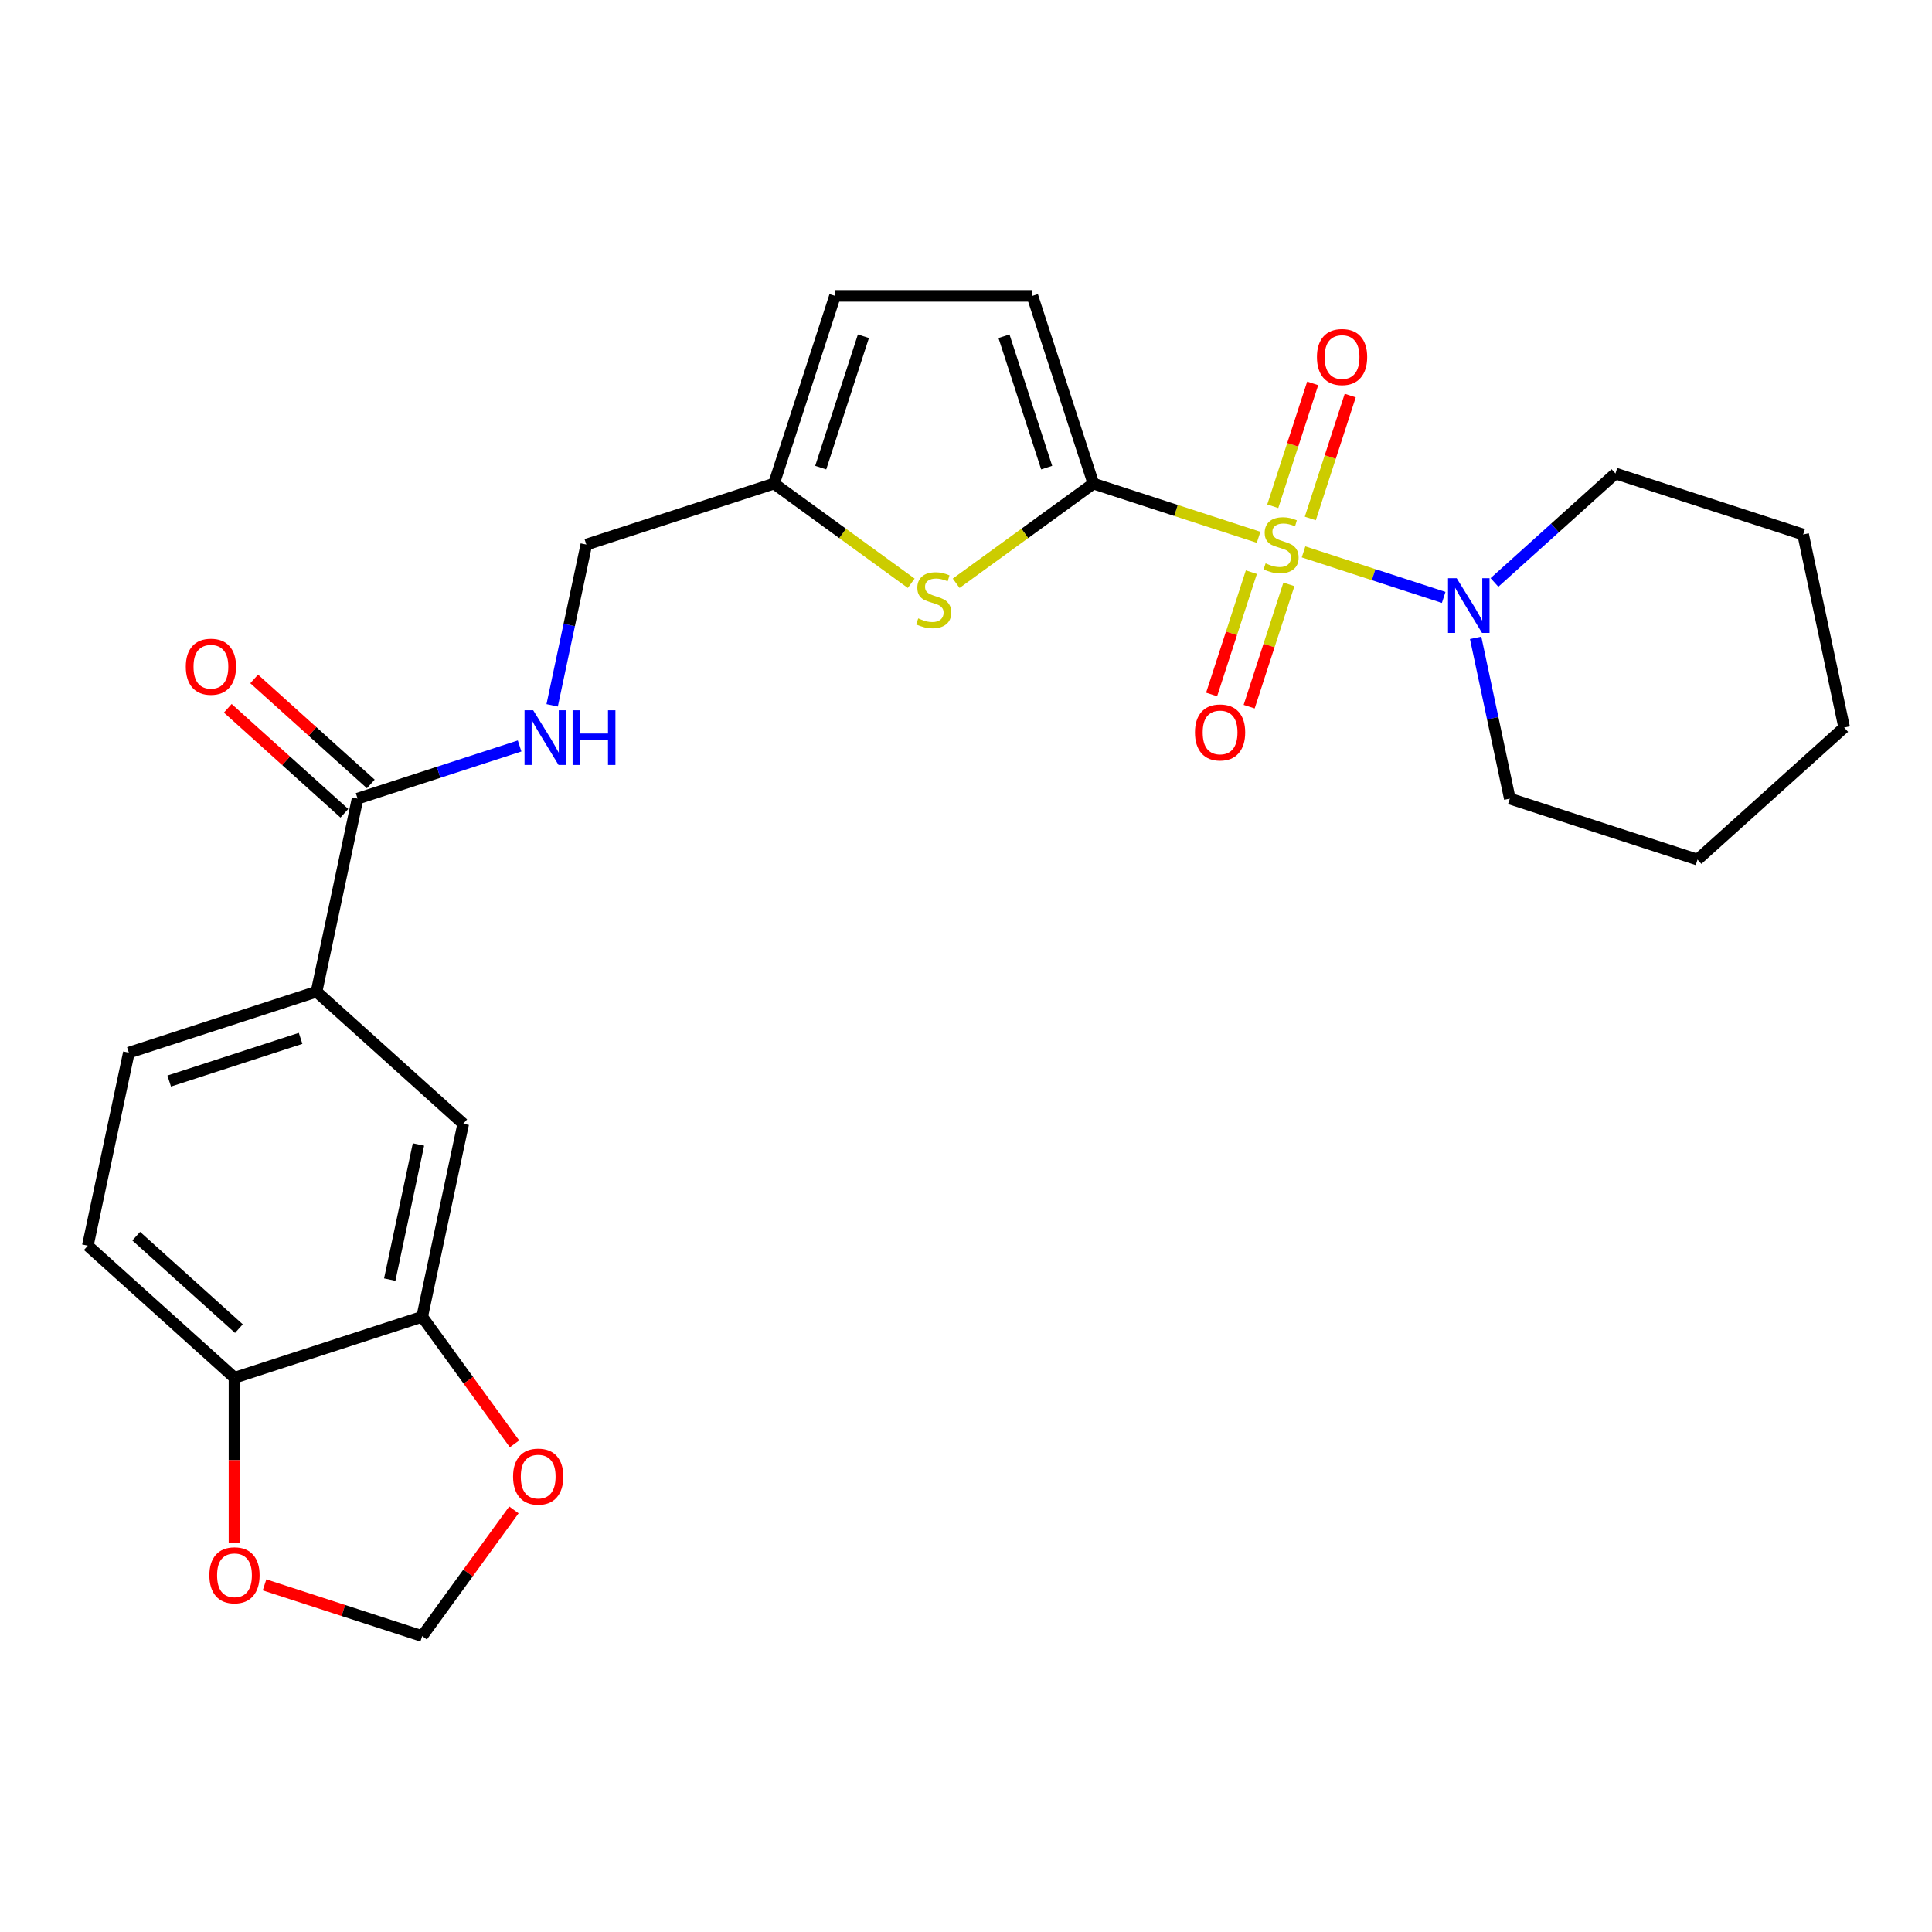 <?xml version='1.0' encoding='iso-8859-1'?>
<svg version='1.1' baseProfile='full'
              xmlns='http://www.w3.org/2000/svg'
                      xmlns:rdkit='http://www.rdkit.org/xml'
                      xmlns:xlink='http://www.w3.org/1999/xlink'
                  xml:space='preserve'
width='1000px' height='1000px' viewBox='0 0 1000 1000'>
<!-- END OF HEADER -->
<rect style='opacity:1.0;fill:#FFFFFF;stroke:none' width='1000' height='1000' x='0' y='0'> </rect>
<path class='bond-0' d='M 651.447,278.092 L 608.687,264.198' style='fill:none;fill-rule:evenodd;stroke:#CCCC00;stroke-width:6px;stroke-linecap:butt;stroke-linejoin:miter;stroke-opacity:1' />
<path class='bond-0' d='M 608.687,264.198 L 565.926,250.304' style='fill:none;fill-rule:evenodd;stroke:#000000;stroke-width:6px;stroke-linecap:butt;stroke-linejoin:miter;stroke-opacity:1' />
<path class='bond-2' d='M 674.715,285.652 L 710.981,297.435' style='fill:none;fill-rule:evenodd;stroke:#CCCC00;stroke-width:6px;stroke-linecap:butt;stroke-linejoin:miter;stroke-opacity:1' />
<path class='bond-2' d='M 710.981,297.435 L 747.248,309.219' style='fill:none;fill-rule:evenodd;stroke:#0000FF;stroke-width:6px;stroke-linecap:butt;stroke-linejoin:miter;stroke-opacity:1' />
<path class='bond-8' d='M 647.701,296.149 L 637.416,327.802' style='fill:none;fill-rule:evenodd;stroke:#CCCC00;stroke-width:6px;stroke-linecap:butt;stroke-linejoin:miter;stroke-opacity:1' />
<path class='bond-8' d='M 637.416,327.802 L 627.132,359.454' style='fill:none;fill-rule:evenodd;stroke:#FF0000;stroke-width:6px;stroke-linecap:butt;stroke-linejoin:miter;stroke-opacity:1' />
<path class='bond-8' d='M 667.132,302.462 L 656.847,334.115' style='fill:none;fill-rule:evenodd;stroke:#CCCC00;stroke-width:6px;stroke-linecap:butt;stroke-linejoin:miter;stroke-opacity:1' />
<path class='bond-8' d='M 656.847,334.115 L 646.563,365.768' style='fill:none;fill-rule:evenodd;stroke:#FF0000;stroke-width:6px;stroke-linecap:butt;stroke-linejoin:miter;stroke-opacity:1' />
<path class='bond-9' d='M 678.214,268.355 L 688.547,236.552' style='fill:none;fill-rule:evenodd;stroke:#CCCC00;stroke-width:6px;stroke-linecap:butt;stroke-linejoin:miter;stroke-opacity:1' />
<path class='bond-9' d='M 688.547,236.552 L 698.881,204.749' style='fill:none;fill-rule:evenodd;stroke:#FF0000;stroke-width:6px;stroke-linecap:butt;stroke-linejoin:miter;stroke-opacity:1' />
<path class='bond-9' d='M 658.783,262.041 L 669.116,230.238' style='fill:none;fill-rule:evenodd;stroke:#CCCC00;stroke-width:6px;stroke-linecap:butt;stroke-linejoin:miter;stroke-opacity:1' />
<path class='bond-9' d='M 669.116,230.238 L 679.45,198.436' style='fill:none;fill-rule:evenodd;stroke:#FF0000;stroke-width:6px;stroke-linecap:butt;stroke-linejoin:miter;stroke-opacity:1' />
<path class='bond-1' d='M 565.926,250.304 L 530.421,276.1' style='fill:none;fill-rule:evenodd;stroke:#000000;stroke-width:6px;stroke-linecap:butt;stroke-linejoin:miter;stroke-opacity:1' />
<path class='bond-1' d='M 530.421,276.1 L 494.915,301.897' style='fill:none;fill-rule:evenodd;stroke:#CCCC00;stroke-width:6px;stroke-linecap:butt;stroke-linejoin:miter;stroke-opacity:1' />
<path class='bond-3' d='M 565.926,250.304 L 534.359,153.149' style='fill:none;fill-rule:evenodd;stroke:#000000;stroke-width:6px;stroke-linecap:butt;stroke-linejoin:miter;stroke-opacity:1' />
<path class='bond-3' d='M 541.76,242.044 L 519.663,174.036' style='fill:none;fill-rule:evenodd;stroke:#000000;stroke-width:6px;stroke-linecap:butt;stroke-linejoin:miter;stroke-opacity:1' />
<path class='bond-5' d='M 471.647,301.897 L 436.142,276.1' style='fill:none;fill-rule:evenodd;stroke:#CCCC00;stroke-width:6px;stroke-linecap:butt;stroke-linejoin:miter;stroke-opacity:1' />
<path class='bond-5' d='M 436.142,276.1 L 400.636,250.304' style='fill:none;fill-rule:evenodd;stroke:#000000;stroke-width:6px;stroke-linecap:butt;stroke-linejoin:miter;stroke-opacity:1' />
<path class='bond-21' d='M 763.788,330.153 L 772.632,371.757' style='fill:none;fill-rule:evenodd;stroke:#0000FF;stroke-width:6px;stroke-linecap:butt;stroke-linejoin:miter;stroke-opacity:1' />
<path class='bond-21' d='M 772.632,371.757 L 781.475,413.362' style='fill:none;fill-rule:evenodd;stroke:#000000;stroke-width:6px;stroke-linecap:butt;stroke-linejoin:miter;stroke-opacity:1' />
<path class='bond-22' d='M 773.53,301.469 L 804.841,273.277' style='fill:none;fill-rule:evenodd;stroke:#0000FF;stroke-width:6px;stroke-linecap:butt;stroke-linejoin:miter;stroke-opacity:1' />
<path class='bond-22' d='M 804.841,273.277 L 836.151,245.084' style='fill:none;fill-rule:evenodd;stroke:#000000;stroke-width:6px;stroke-linecap:butt;stroke-linejoin:miter;stroke-opacity:1' />
<path class='bond-11' d='M 534.359,153.149 L 432.204,153.149' style='fill:none;fill-rule:evenodd;stroke:#000000;stroke-width:6px;stroke-linecap:butt;stroke-linejoin:miter;stroke-opacity:1' />
<path class='bond-4' d='M 185.088,413.362 L 227.018,399.738' style='fill:none;fill-rule:evenodd;stroke:#000000;stroke-width:6px;stroke-linecap:butt;stroke-linejoin:miter;stroke-opacity:1' />
<path class='bond-4' d='M 227.018,399.738 L 268.949,386.113' style='fill:none;fill-rule:evenodd;stroke:#0000FF;stroke-width:6px;stroke-linecap:butt;stroke-linejoin:miter;stroke-opacity:1' />
<path class='bond-6' d='M 185.088,413.362 L 163.849,513.284' style='fill:none;fill-rule:evenodd;stroke:#000000;stroke-width:6px;stroke-linecap:butt;stroke-linejoin:miter;stroke-opacity:1' />
<path class='bond-17' d='M 191.923,405.77 L 161.742,378.595' style='fill:none;fill-rule:evenodd;stroke:#000000;stroke-width:6px;stroke-linecap:butt;stroke-linejoin:miter;stroke-opacity:1' />
<path class='bond-17' d='M 161.742,378.595 L 131.561,351.42' style='fill:none;fill-rule:evenodd;stroke:#FF0000;stroke-width:6px;stroke-linecap:butt;stroke-linejoin:miter;stroke-opacity:1' />
<path class='bond-17' d='M 178.252,420.953 L 148.071,393.778' style='fill:none;fill-rule:evenodd;stroke:#000000;stroke-width:6px;stroke-linecap:butt;stroke-linejoin:miter;stroke-opacity:1' />
<path class='bond-17' d='M 148.071,393.778 L 117.89,366.603' style='fill:none;fill-rule:evenodd;stroke:#FF0000;stroke-width:6px;stroke-linecap:butt;stroke-linejoin:miter;stroke-opacity:1' />
<path class='bond-20' d='M 400.636,250.304 L 303.482,281.872' style='fill:none;fill-rule:evenodd;stroke:#000000;stroke-width:6px;stroke-linecap:butt;stroke-linejoin:miter;stroke-opacity:1' />
<path class='bond-26' d='M 400.636,250.304 L 432.204,153.149' style='fill:none;fill-rule:evenodd;stroke:#000000;stroke-width:6px;stroke-linecap:butt;stroke-linejoin:miter;stroke-opacity:1' />
<path class='bond-26' d='M 424.803,242.044 L 446.9,174.036' style='fill:none;fill-rule:evenodd;stroke:#000000;stroke-width:6px;stroke-linecap:butt;stroke-linejoin:miter;stroke-opacity:1' />
<path class='bond-10' d='M 163.849,513.284 L 239.764,581.639' style='fill:none;fill-rule:evenodd;stroke:#000000;stroke-width:6px;stroke-linecap:butt;stroke-linejoin:miter;stroke-opacity:1' />
<path class='bond-18' d='M 163.849,513.284 L 66.694,544.851' style='fill:none;fill-rule:evenodd;stroke:#000000;stroke-width:6px;stroke-linecap:butt;stroke-linejoin:miter;stroke-opacity:1' />
<path class='bond-18' d='M 155.589,537.45 L 87.58,559.547' style='fill:none;fill-rule:evenodd;stroke:#000000;stroke-width:6px;stroke-linecap:butt;stroke-linejoin:miter;stroke-opacity:1' />
<path class='bond-7' d='M 218.525,681.561 L 239.764,581.639' style='fill:none;fill-rule:evenodd;stroke:#000000;stroke-width:6px;stroke-linecap:butt;stroke-linejoin:miter;stroke-opacity:1' />
<path class='bond-7' d='M 201.726,662.325 L 216.594,592.379' style='fill:none;fill-rule:evenodd;stroke:#000000;stroke-width:6px;stroke-linecap:butt;stroke-linejoin:miter;stroke-opacity:1' />
<path class='bond-14' d='M 218.525,681.561 L 242.418,714.446' style='fill:none;fill-rule:evenodd;stroke:#000000;stroke-width:6px;stroke-linecap:butt;stroke-linejoin:miter;stroke-opacity:1' />
<path class='bond-14' d='M 242.418,714.446 L 266.31,747.332' style='fill:none;fill-rule:evenodd;stroke:#FF0000;stroke-width:6px;stroke-linecap:butt;stroke-linejoin:miter;stroke-opacity:1' />
<path class='bond-28' d='M 218.525,681.561 L 121.37,713.128' style='fill:none;fill-rule:evenodd;stroke:#000000;stroke-width:6px;stroke-linecap:butt;stroke-linejoin:miter;stroke-opacity:1' />
<path class='bond-12' d='M 285.795,365.08 L 294.638,323.476' style='fill:none;fill-rule:evenodd;stroke:#0000FF;stroke-width:6px;stroke-linecap:butt;stroke-linejoin:miter;stroke-opacity:1' />
<path class='bond-12' d='M 294.638,323.476 L 303.482,281.872' style='fill:none;fill-rule:evenodd;stroke:#000000;stroke-width:6px;stroke-linecap:butt;stroke-linejoin:miter;stroke-opacity:1' />
<path class='bond-13' d='M 121.37,713.128 L 45.455,644.774' style='fill:none;fill-rule:evenodd;stroke:#000000;stroke-width:6px;stroke-linecap:butt;stroke-linejoin:miter;stroke-opacity:1' />
<path class='bond-13' d='M 123.654,687.692 L 70.513,639.844' style='fill:none;fill-rule:evenodd;stroke:#000000;stroke-width:6px;stroke-linecap:butt;stroke-linejoin:miter;stroke-opacity:1' />
<path class='bond-15' d='M 121.37,713.128 L 121.37,755.769' style='fill:none;fill-rule:evenodd;stroke:#000000;stroke-width:6px;stroke-linecap:butt;stroke-linejoin:miter;stroke-opacity:1' />
<path class='bond-15' d='M 121.37,755.769 L 121.37,798.409' style='fill:none;fill-rule:evenodd;stroke:#FF0000;stroke-width:6px;stroke-linecap:butt;stroke-linejoin:miter;stroke-opacity:1' />
<path class='bond-16' d='M 265.991,781.52 L 242.258,814.185' style='fill:none;fill-rule:evenodd;stroke:#FF0000;stroke-width:6px;stroke-linecap:butt;stroke-linejoin:miter;stroke-opacity:1' />
<path class='bond-16' d='M 242.258,814.185 L 218.525,846.851' style='fill:none;fill-rule:evenodd;stroke:#000000;stroke-width:6px;stroke-linecap:butt;stroke-linejoin:miter;stroke-opacity:1' />
<path class='bond-29' d='M 136.924,820.337 L 177.725,833.594' style='fill:none;fill-rule:evenodd;stroke:#FF0000;stroke-width:6px;stroke-linecap:butt;stroke-linejoin:miter;stroke-opacity:1' />
<path class='bond-29' d='M 177.725,833.594 L 218.525,846.851' style='fill:none;fill-rule:evenodd;stroke:#000000;stroke-width:6px;stroke-linecap:butt;stroke-linejoin:miter;stroke-opacity:1' />
<path class='bond-19' d='M 66.694,544.851 L 45.455,644.774' style='fill:none;fill-rule:evenodd;stroke:#000000;stroke-width:6px;stroke-linecap:butt;stroke-linejoin:miter;stroke-opacity:1' />
<path class='bond-23' d='M 781.475,413.362 L 878.63,444.929' style='fill:none;fill-rule:evenodd;stroke:#000000;stroke-width:6px;stroke-linecap:butt;stroke-linejoin:miter;stroke-opacity:1' />
<path class='bond-24' d='M 836.151,245.084 L 933.306,276.652' style='fill:none;fill-rule:evenodd;stroke:#000000;stroke-width:6px;stroke-linecap:butt;stroke-linejoin:miter;stroke-opacity:1' />
<path class='bond-27' d='M 878.63,444.929 L 954.545,376.574' style='fill:none;fill-rule:evenodd;stroke:#000000;stroke-width:6px;stroke-linecap:butt;stroke-linejoin:miter;stroke-opacity:1' />
<path class='bond-25' d='M 933.306,276.652 L 954.545,376.574' style='fill:none;fill-rule:evenodd;stroke:#000000;stroke-width:6px;stroke-linecap:butt;stroke-linejoin:miter;stroke-opacity:1' />
<path  class='atom-0' d='M 655.081 291.592
Q 655.401 291.712, 656.721 292.272
Q 658.041 292.832, 659.481 293.192
Q 660.961 293.512, 662.401 293.512
Q 665.081 293.512, 666.641 292.232
Q 668.201 290.912, 668.201 288.632
Q 668.201 287.072, 667.401 286.112
Q 666.641 285.152, 665.441 284.632
Q 664.241 284.112, 662.241 283.512
Q 659.721 282.752, 658.201 282.032
Q 656.721 281.312, 655.641 279.792
Q 654.601 278.272, 654.601 275.712
Q 654.601 272.152, 657.001 269.952
Q 659.441 267.752, 664.241 267.752
Q 667.521 267.752, 671.241 269.312
L 670.321 272.392
Q 666.921 270.992, 664.361 270.992
Q 661.601 270.992, 660.081 272.152
Q 658.561 273.272, 658.601 275.232
Q 658.601 276.752, 659.361 277.672
Q 660.161 278.592, 661.281 279.112
Q 662.441 279.632, 664.361 280.232
Q 666.921 281.032, 668.441 281.832
Q 669.961 282.632, 671.041 284.272
Q 672.161 285.872, 672.161 288.632
Q 672.161 292.552, 669.521 294.672
Q 666.921 296.752, 662.561 296.752
Q 660.041 296.752, 658.121 296.192
Q 656.241 295.672, 654.001 294.752
L 655.081 291.592
' fill='#CCCC00'/>
<path  class='atom-2' d='M 475.281 320.069
Q 475.601 320.189, 476.921 320.749
Q 478.241 321.309, 479.681 321.669
Q 481.161 321.989, 482.601 321.989
Q 485.281 321.989, 486.841 320.709
Q 488.401 319.389, 488.401 317.109
Q 488.401 315.549, 487.601 314.589
Q 486.841 313.629, 485.641 313.109
Q 484.441 312.589, 482.441 311.989
Q 479.921 311.229, 478.401 310.509
Q 476.921 309.789, 475.841 308.269
Q 474.801 306.749, 474.801 304.189
Q 474.801 300.629, 477.201 298.429
Q 479.641 296.229, 484.441 296.229
Q 487.721 296.229, 491.441 297.789
L 490.521 300.869
Q 487.121 299.469, 484.561 299.469
Q 481.801 299.469, 480.281 300.629
Q 478.761 301.749, 478.801 303.709
Q 478.801 305.229, 479.561 306.149
Q 480.361 307.069, 481.481 307.589
Q 482.641 308.109, 484.561 308.709
Q 487.121 309.509, 488.641 310.309
Q 490.161 311.109, 491.241 312.749
Q 492.361 314.349, 492.361 317.109
Q 492.361 321.029, 489.721 323.149
Q 487.121 325.229, 482.761 325.229
Q 480.241 325.229, 478.321 324.669
Q 476.441 324.149, 474.201 323.229
L 475.281 320.069
' fill='#CCCC00'/>
<path  class='atom-3' d='M 753.976 299.279
L 763.256 314.279
Q 764.176 315.759, 765.656 318.439
Q 767.136 321.119, 767.216 321.279
L 767.216 299.279
L 770.976 299.279
L 770.976 327.599
L 767.096 327.599
L 757.136 311.199
Q 755.976 309.279, 754.736 307.079
Q 753.536 304.879, 753.176 304.199
L 753.176 327.599
L 749.496 327.599
L 749.496 299.279
L 753.976 299.279
' fill='#0000FF'/>
<path  class='atom-9' d='M 618.513 379.107
Q 618.513 372.307, 621.873 368.507
Q 625.233 364.707, 631.513 364.707
Q 637.793 364.707, 641.153 368.507
Q 644.513 372.307, 644.513 379.107
Q 644.513 385.987, 641.113 389.907
Q 637.713 393.787, 631.513 393.787
Q 625.273 393.787, 621.873 389.907
Q 618.513 386.027, 618.513 379.107
M 631.513 390.587
Q 635.833 390.587, 638.153 387.707
Q 640.513 384.787, 640.513 379.107
Q 640.513 373.547, 638.153 370.747
Q 635.833 367.907, 631.513 367.907
Q 627.193 367.907, 624.833 370.707
Q 622.513 373.507, 622.513 379.107
Q 622.513 384.827, 624.833 387.707
Q 627.193 390.587, 631.513 390.587
' fill='#FF0000'/>
<path  class='atom-10' d='M 681.648 184.797
Q 681.648 177.997, 685.008 174.197
Q 688.368 170.397, 694.648 170.397
Q 700.928 170.397, 704.288 174.197
Q 707.648 177.997, 707.648 184.797
Q 707.648 191.677, 704.248 195.597
Q 700.848 199.477, 694.648 199.477
Q 688.408 199.477, 685.008 195.597
Q 681.648 191.717, 681.648 184.797
M 694.648 196.277
Q 698.968 196.277, 701.288 193.397
Q 703.648 190.477, 703.648 184.797
Q 703.648 179.237, 701.288 176.437
Q 698.968 173.597, 694.648 173.597
Q 690.328 173.597, 687.968 176.397
Q 685.648 179.197, 685.648 184.797
Q 685.648 190.517, 687.968 193.397
Q 690.328 196.277, 694.648 196.277
' fill='#FF0000'/>
<path  class='atom-13' d='M 275.982 367.634
L 285.262 382.634
Q 286.182 384.114, 287.662 386.794
Q 289.142 389.474, 289.222 389.634
L 289.222 367.634
L 292.982 367.634
L 292.982 395.954
L 289.102 395.954
L 279.142 379.554
Q 277.982 377.634, 276.742 375.434
Q 275.542 373.234, 275.182 372.554
L 275.182 395.954
L 271.502 395.954
L 271.502 367.634
L 275.982 367.634
' fill='#0000FF'/>
<path  class='atom-13' d='M 296.382 367.634
L 300.222 367.634
L 300.222 379.674
L 314.702 379.674
L 314.702 367.634
L 318.542 367.634
L 318.542 395.954
L 314.702 395.954
L 314.702 382.874
L 300.222 382.874
L 300.222 395.954
L 296.382 395.954
L 296.382 367.634
' fill='#0000FF'/>
<path  class='atom-15' d='M 265.57 764.286
Q 265.57 757.486, 268.93 753.686
Q 272.29 749.886, 278.57 749.886
Q 284.85 749.886, 288.21 753.686
Q 291.57 757.486, 291.57 764.286
Q 291.57 771.166, 288.17 775.086
Q 284.77 778.966, 278.57 778.966
Q 272.33 778.966, 268.93 775.086
Q 265.57 771.206, 265.57 764.286
M 278.57 775.766
Q 282.89 775.766, 285.21 772.886
Q 287.57 769.966, 287.57 764.286
Q 287.57 758.726, 285.21 755.926
Q 282.89 753.086, 278.57 753.086
Q 274.25 753.086, 271.89 755.886
Q 269.57 758.686, 269.57 764.286
Q 269.57 770.006, 271.89 772.886
Q 274.25 775.766, 278.57 775.766
' fill='#FF0000'/>
<path  class='atom-16' d='M 108.37 815.363
Q 108.37 808.563, 111.73 804.763
Q 115.09 800.963, 121.37 800.963
Q 127.65 800.963, 131.01 804.763
Q 134.37 808.563, 134.37 815.363
Q 134.37 822.243, 130.97 826.163
Q 127.57 830.043, 121.37 830.043
Q 115.13 830.043, 111.73 826.163
Q 108.37 822.283, 108.37 815.363
M 121.37 826.843
Q 125.69 826.843, 128.01 823.963
Q 130.37 821.043, 130.37 815.363
Q 130.37 809.803, 128.01 807.003
Q 125.69 804.163, 121.37 804.163
Q 117.05 804.163, 114.69 806.963
Q 112.37 809.763, 112.37 815.363
Q 112.37 821.083, 114.69 823.963
Q 117.05 826.843, 121.37 826.843
' fill='#FF0000'/>
<path  class='atom-18' d='M 96.172 345.087
Q 96.172 338.287, 99.532 334.487
Q 102.892 330.687, 109.172 330.687
Q 115.452 330.687, 118.812 334.487
Q 122.172 338.287, 122.172 345.087
Q 122.172 351.967, 118.772 355.887
Q 115.372 359.767, 109.172 359.767
Q 102.932 359.767, 99.532 355.887
Q 96.172 352.007, 96.172 345.087
M 109.172 356.567
Q 113.492 356.567, 115.812 353.687
Q 118.172 350.767, 118.172 345.087
Q 118.172 339.527, 115.812 336.727
Q 113.492 333.887, 109.172 333.887
Q 104.852 333.887, 102.492 336.687
Q 100.172 339.487, 100.172 345.087
Q 100.172 350.807, 102.492 353.687
Q 104.852 356.567, 109.172 356.567
' fill='#FF0000'/>
</svg>
